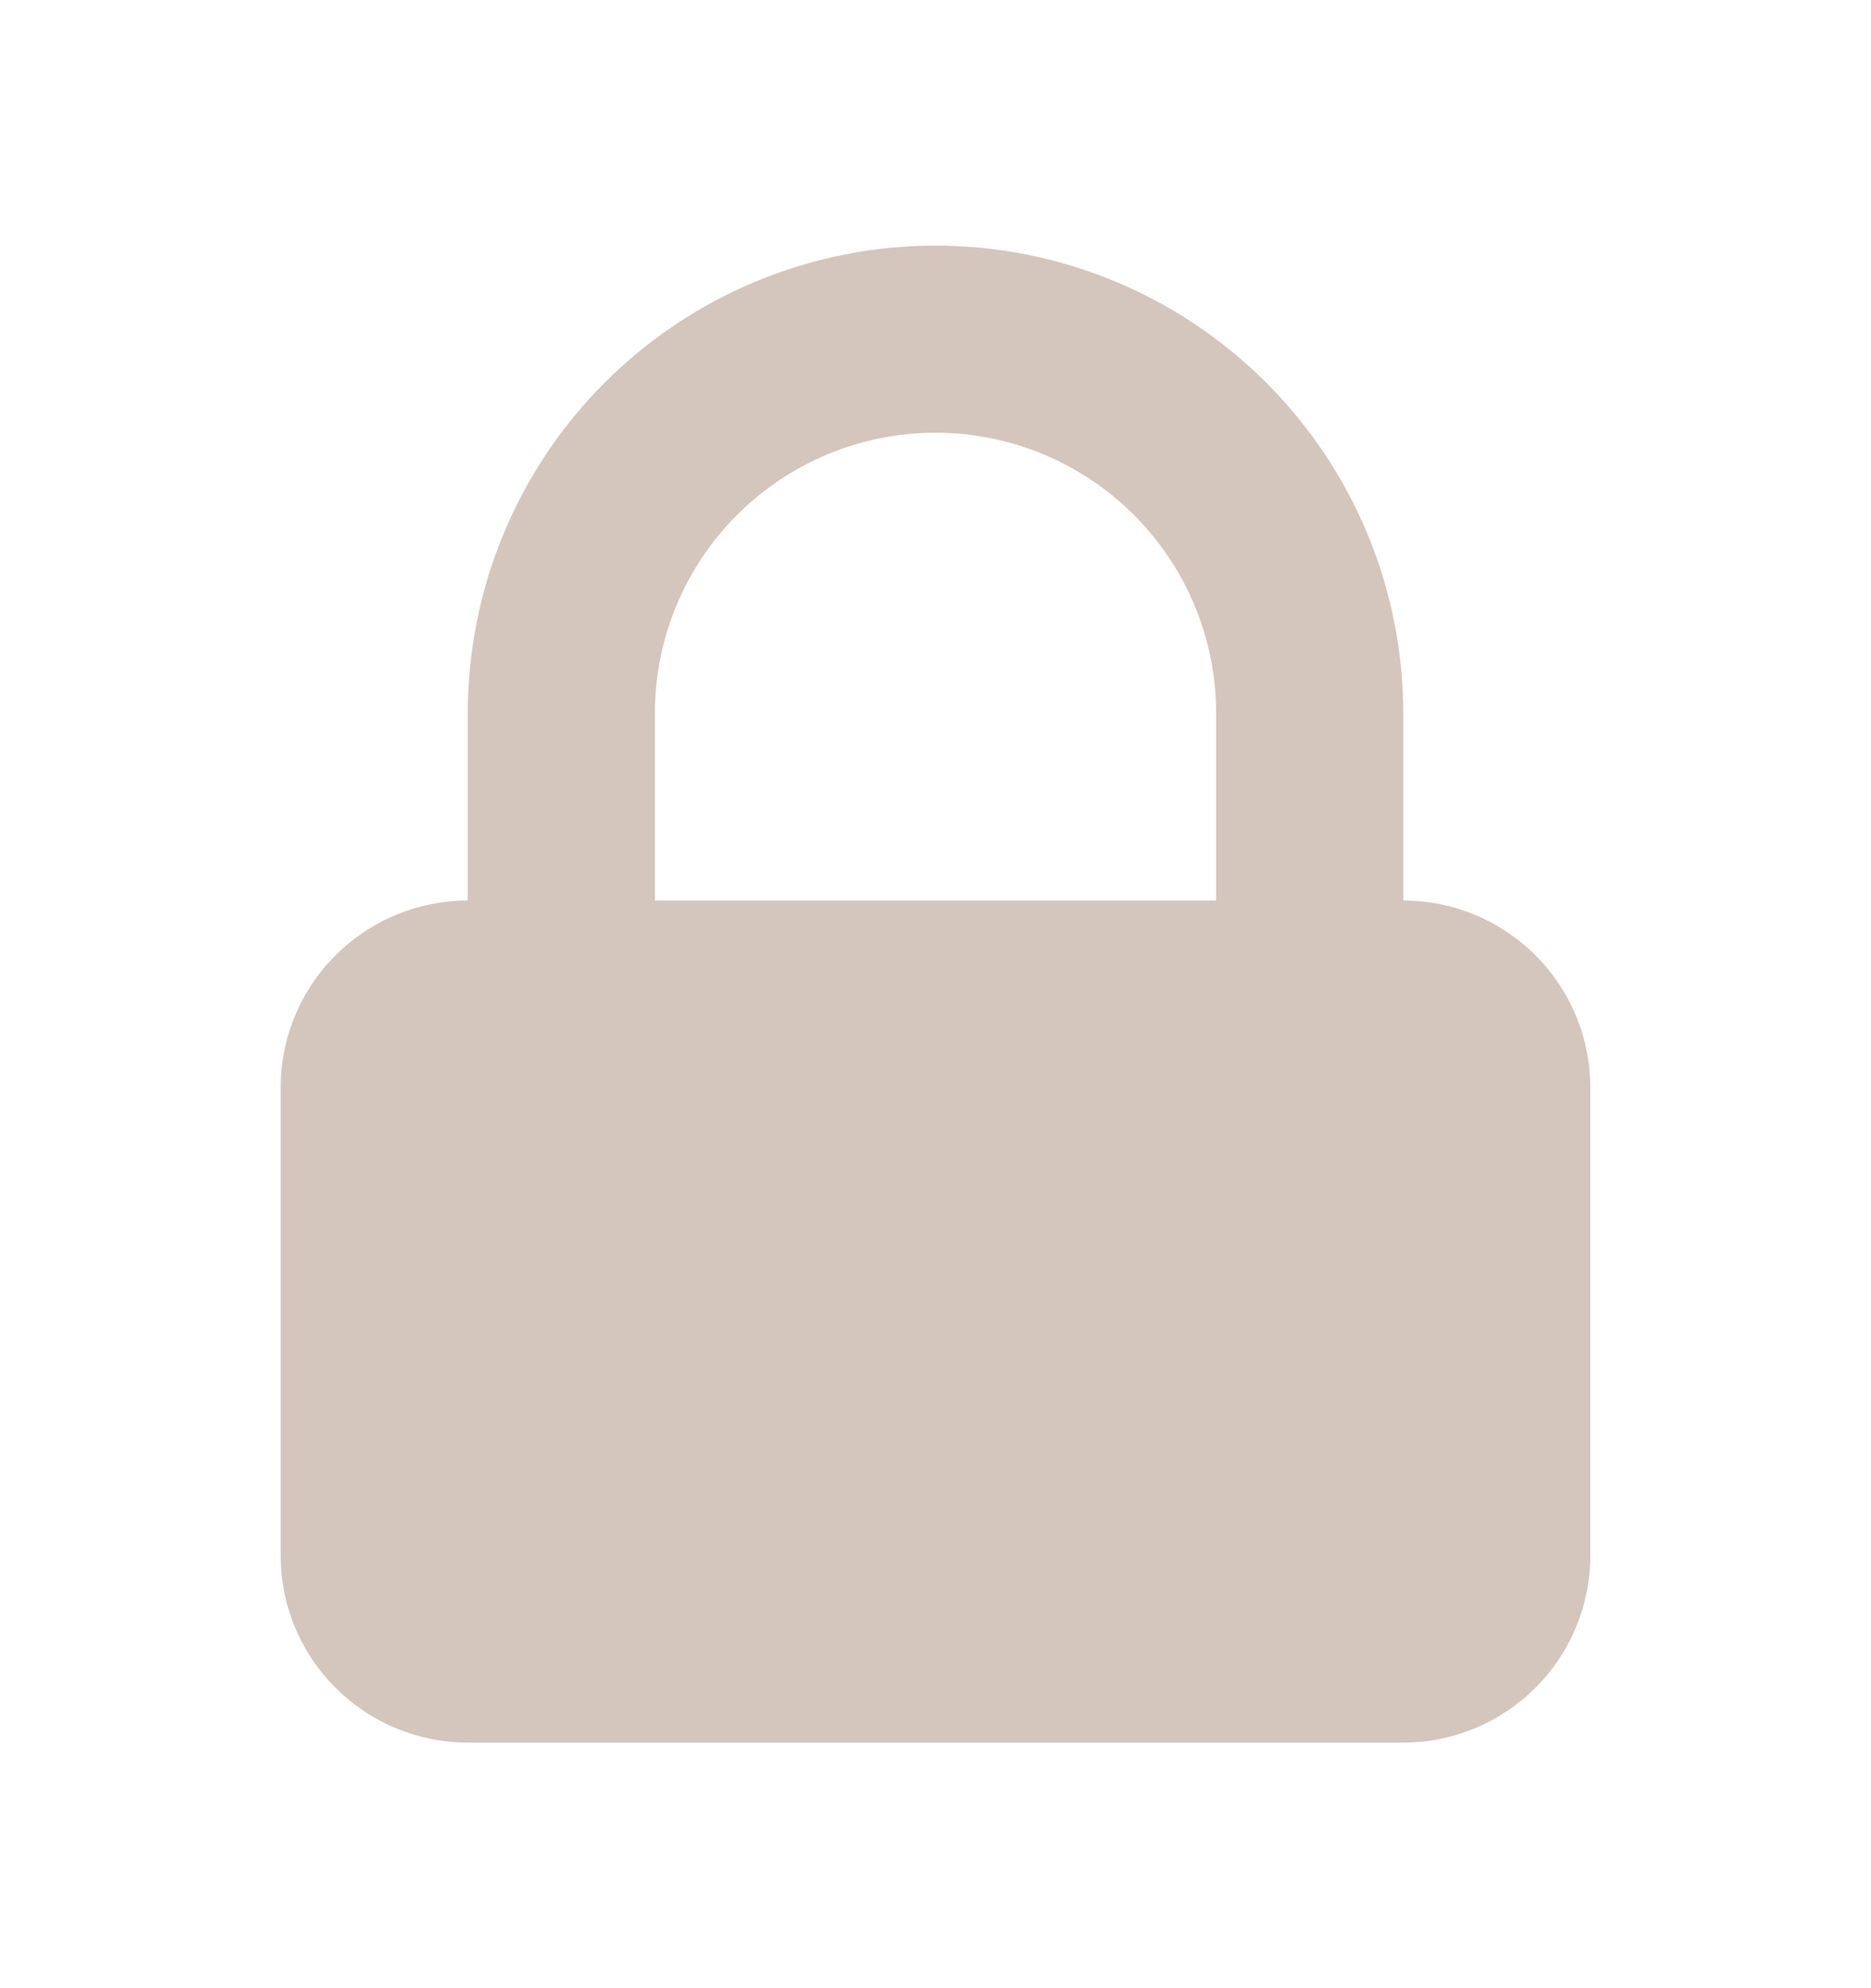<?xml version="1.0" encoding="UTF-8"?> <svg xmlns="http://www.w3.org/2000/svg" width="16" height="17" viewBox="0 0 16 17" fill="none"><path fill-rule="evenodd" clip-rule="evenodd" d="M4 7.7V6.1C4 5.039 4.421 4.022 5.171 3.272C5.922 2.521 6.939 2.1 8 2.1C9.061 2.1 10.078 2.521 10.828 3.272C11.579 4.022 12 5.039 12 6.1V7.7C12.424 7.7 12.831 7.869 13.131 8.169C13.431 8.469 13.6 8.876 13.6 9.3V13.3C13.6 13.724 13.431 14.131 13.131 14.431C12.831 14.731 12.424 14.9 12 14.9H4C3.576 14.9 3.169 14.731 2.869 14.431C2.568 14.131 2.4 13.724 2.4 13.3V9.3C2.4 8.876 2.568 8.469 2.869 8.169C3.169 7.869 3.576 7.7 4 7.7ZM10.4 6.1V7.7H5.6V6.1C5.6 5.463 5.853 4.853 6.303 4.403C6.753 3.953 7.363 3.7 8 3.7C8.636 3.7 9.247 3.953 9.697 4.403C10.147 4.853 10.4 5.463 10.4 6.1Z" fill="#D4C5BD"></path></svg> 